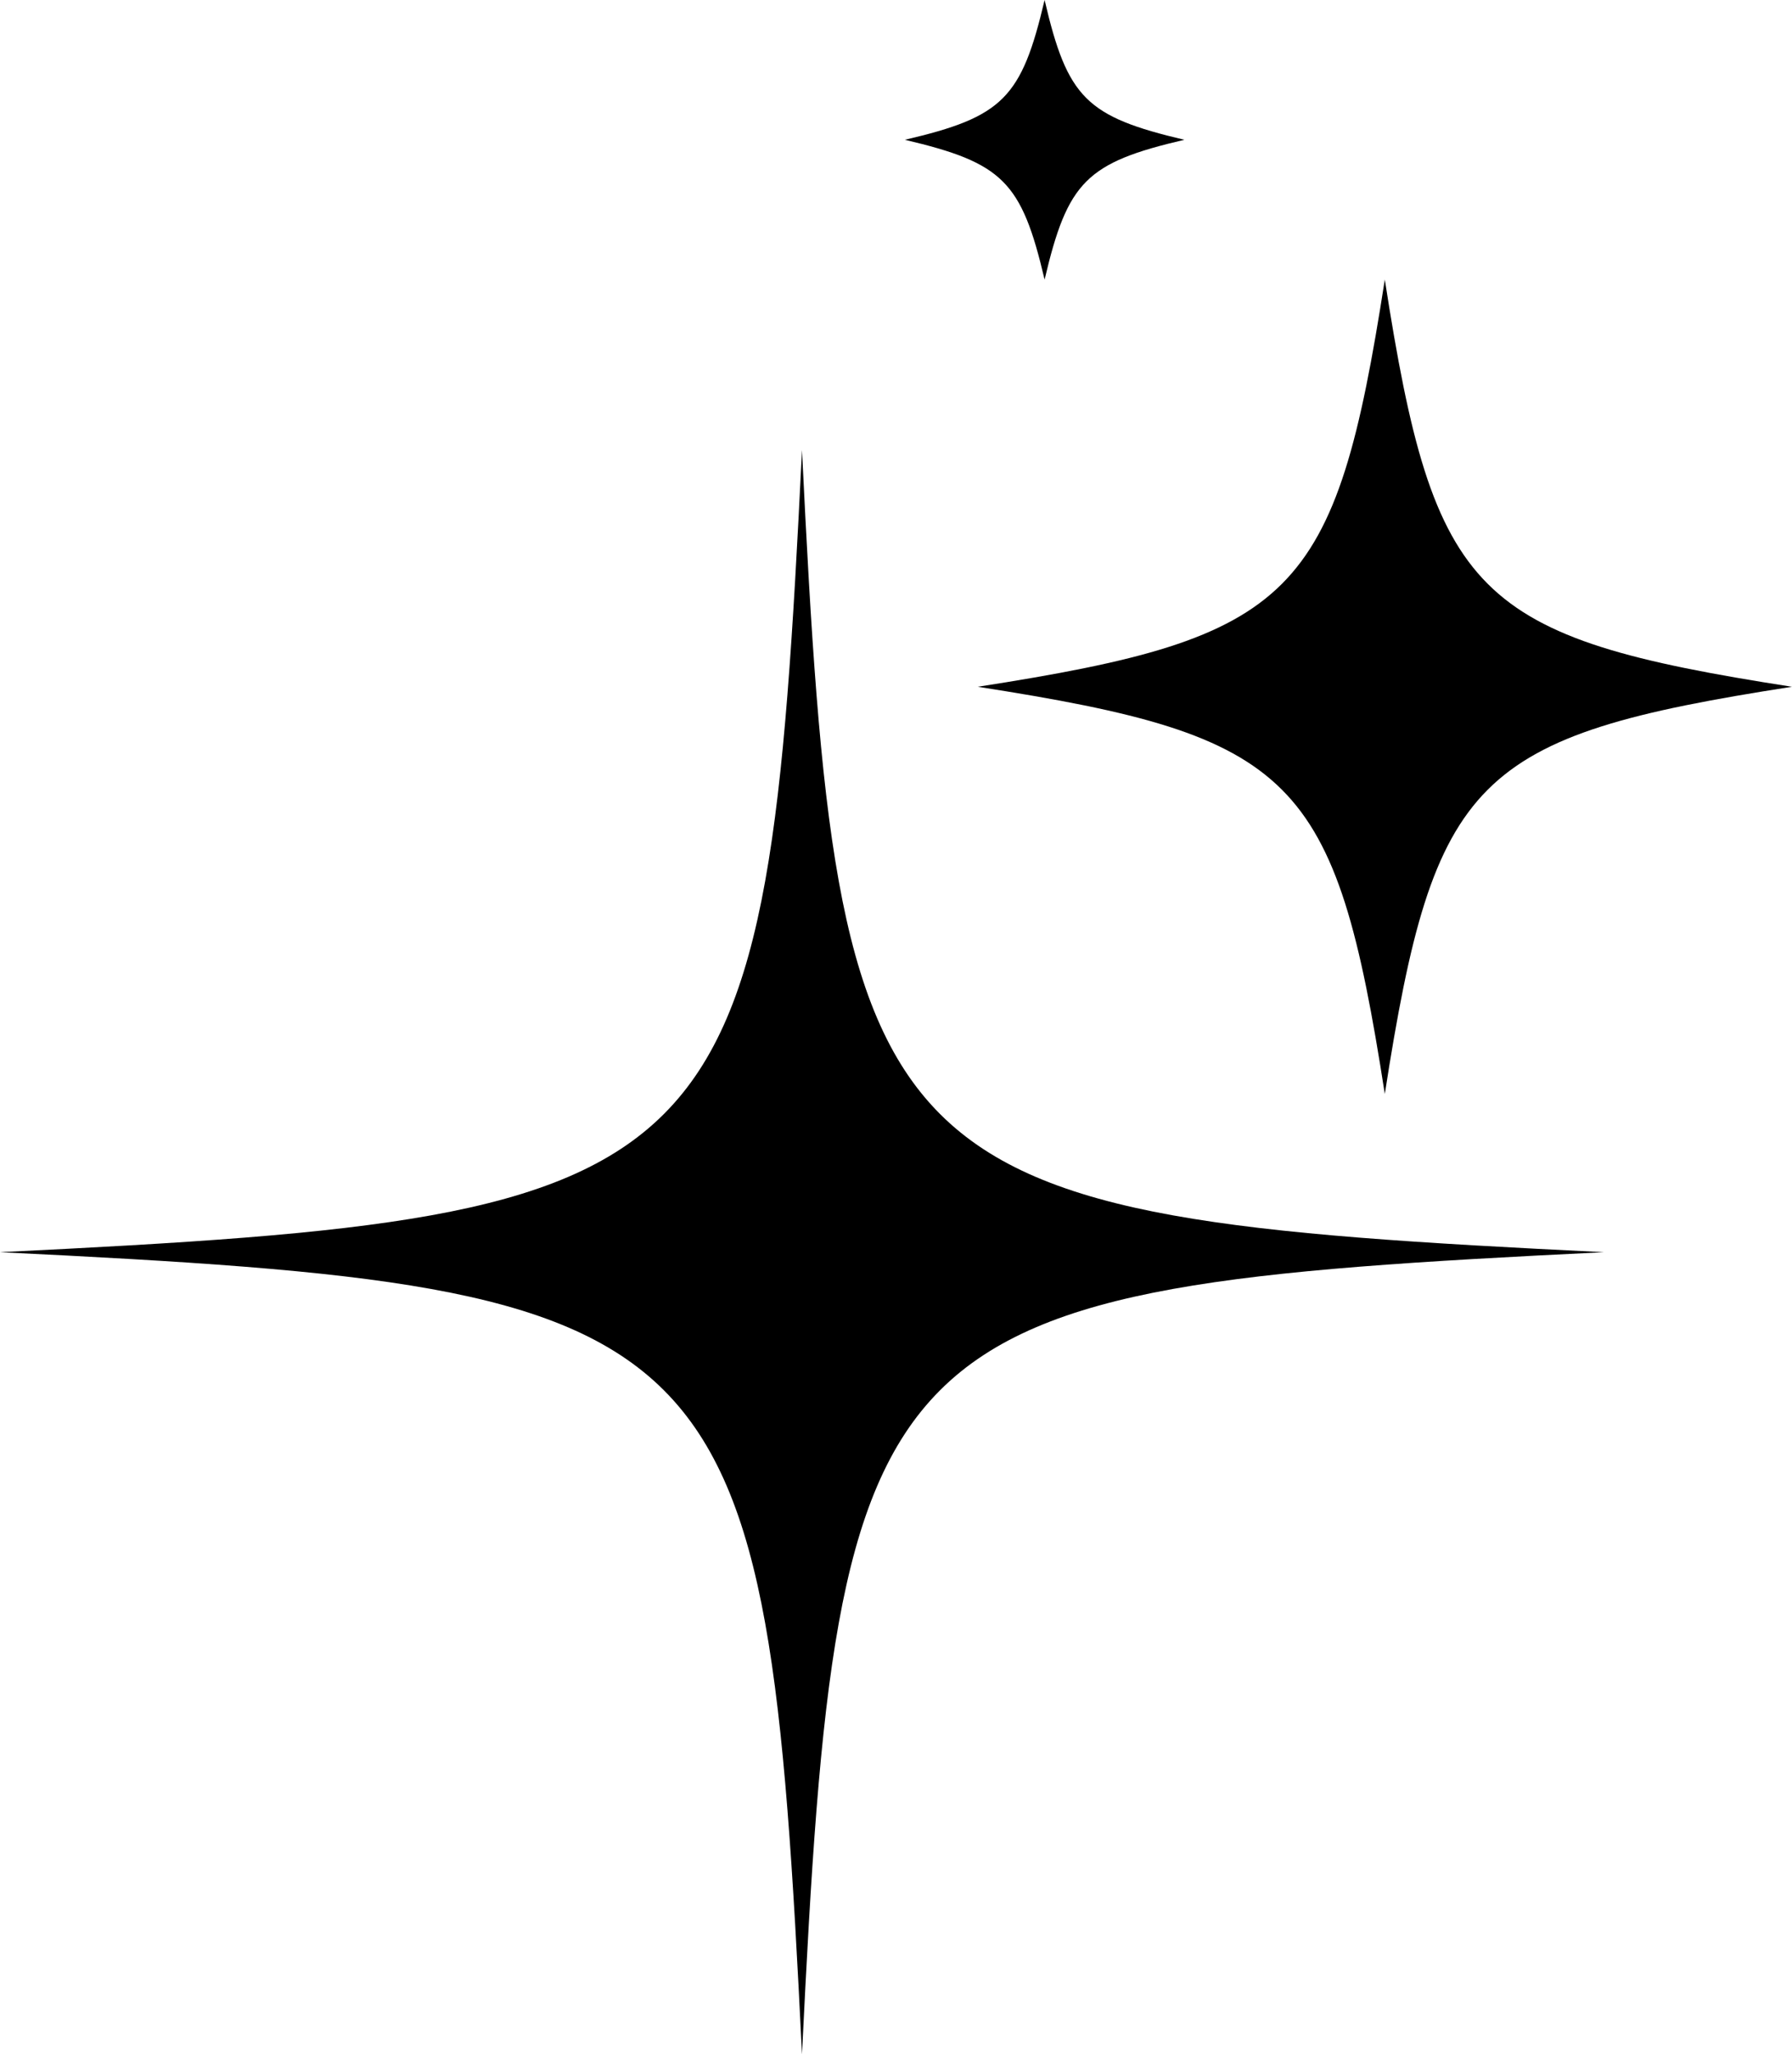 <?xml version="1.0" encoding="UTF-8" standalone="no"?><svg xmlns="http://www.w3.org/2000/svg" xmlns:xlink="http://www.w3.org/1999/xlink" data-name="Layer 1" fill="#000000" height="269.8" preserveAspectRatio="xMidYMid meet" version="1" viewBox="0.0 0.0 235.4 269.8" width="235.4" zoomAndPan="magnify"><g id="change1_1"><path d="M118.86,18.36c12.88-3,15.33-5.48,18.36-18.36,3,12.88,5.49,15.33,18.36,18.36-12.87,3-15.33,5.48-18.36,18.36C134.19,23.84,131.74,21.39,118.86,18.36Zm63.05,125.32c6.49-41.74,11.74-47,53.48-53.48-41.74-6.49-47-11.74-53.48-53.48-6.48,41.74-11.74,47-53.47,53.48C170.17,96.68,175.43,101.94,181.91,143.68ZM105.35,59.11C100.63,155.91,96.81,159.74,0,164.46,96.81,169.17,100.63,173,105.35,269.8c4.71-96.8,8.54-100.63,105.34-105.34C113.89,159.74,110.06,155.91,105.35,59.11Z" fill="#000000"/></g></svg>